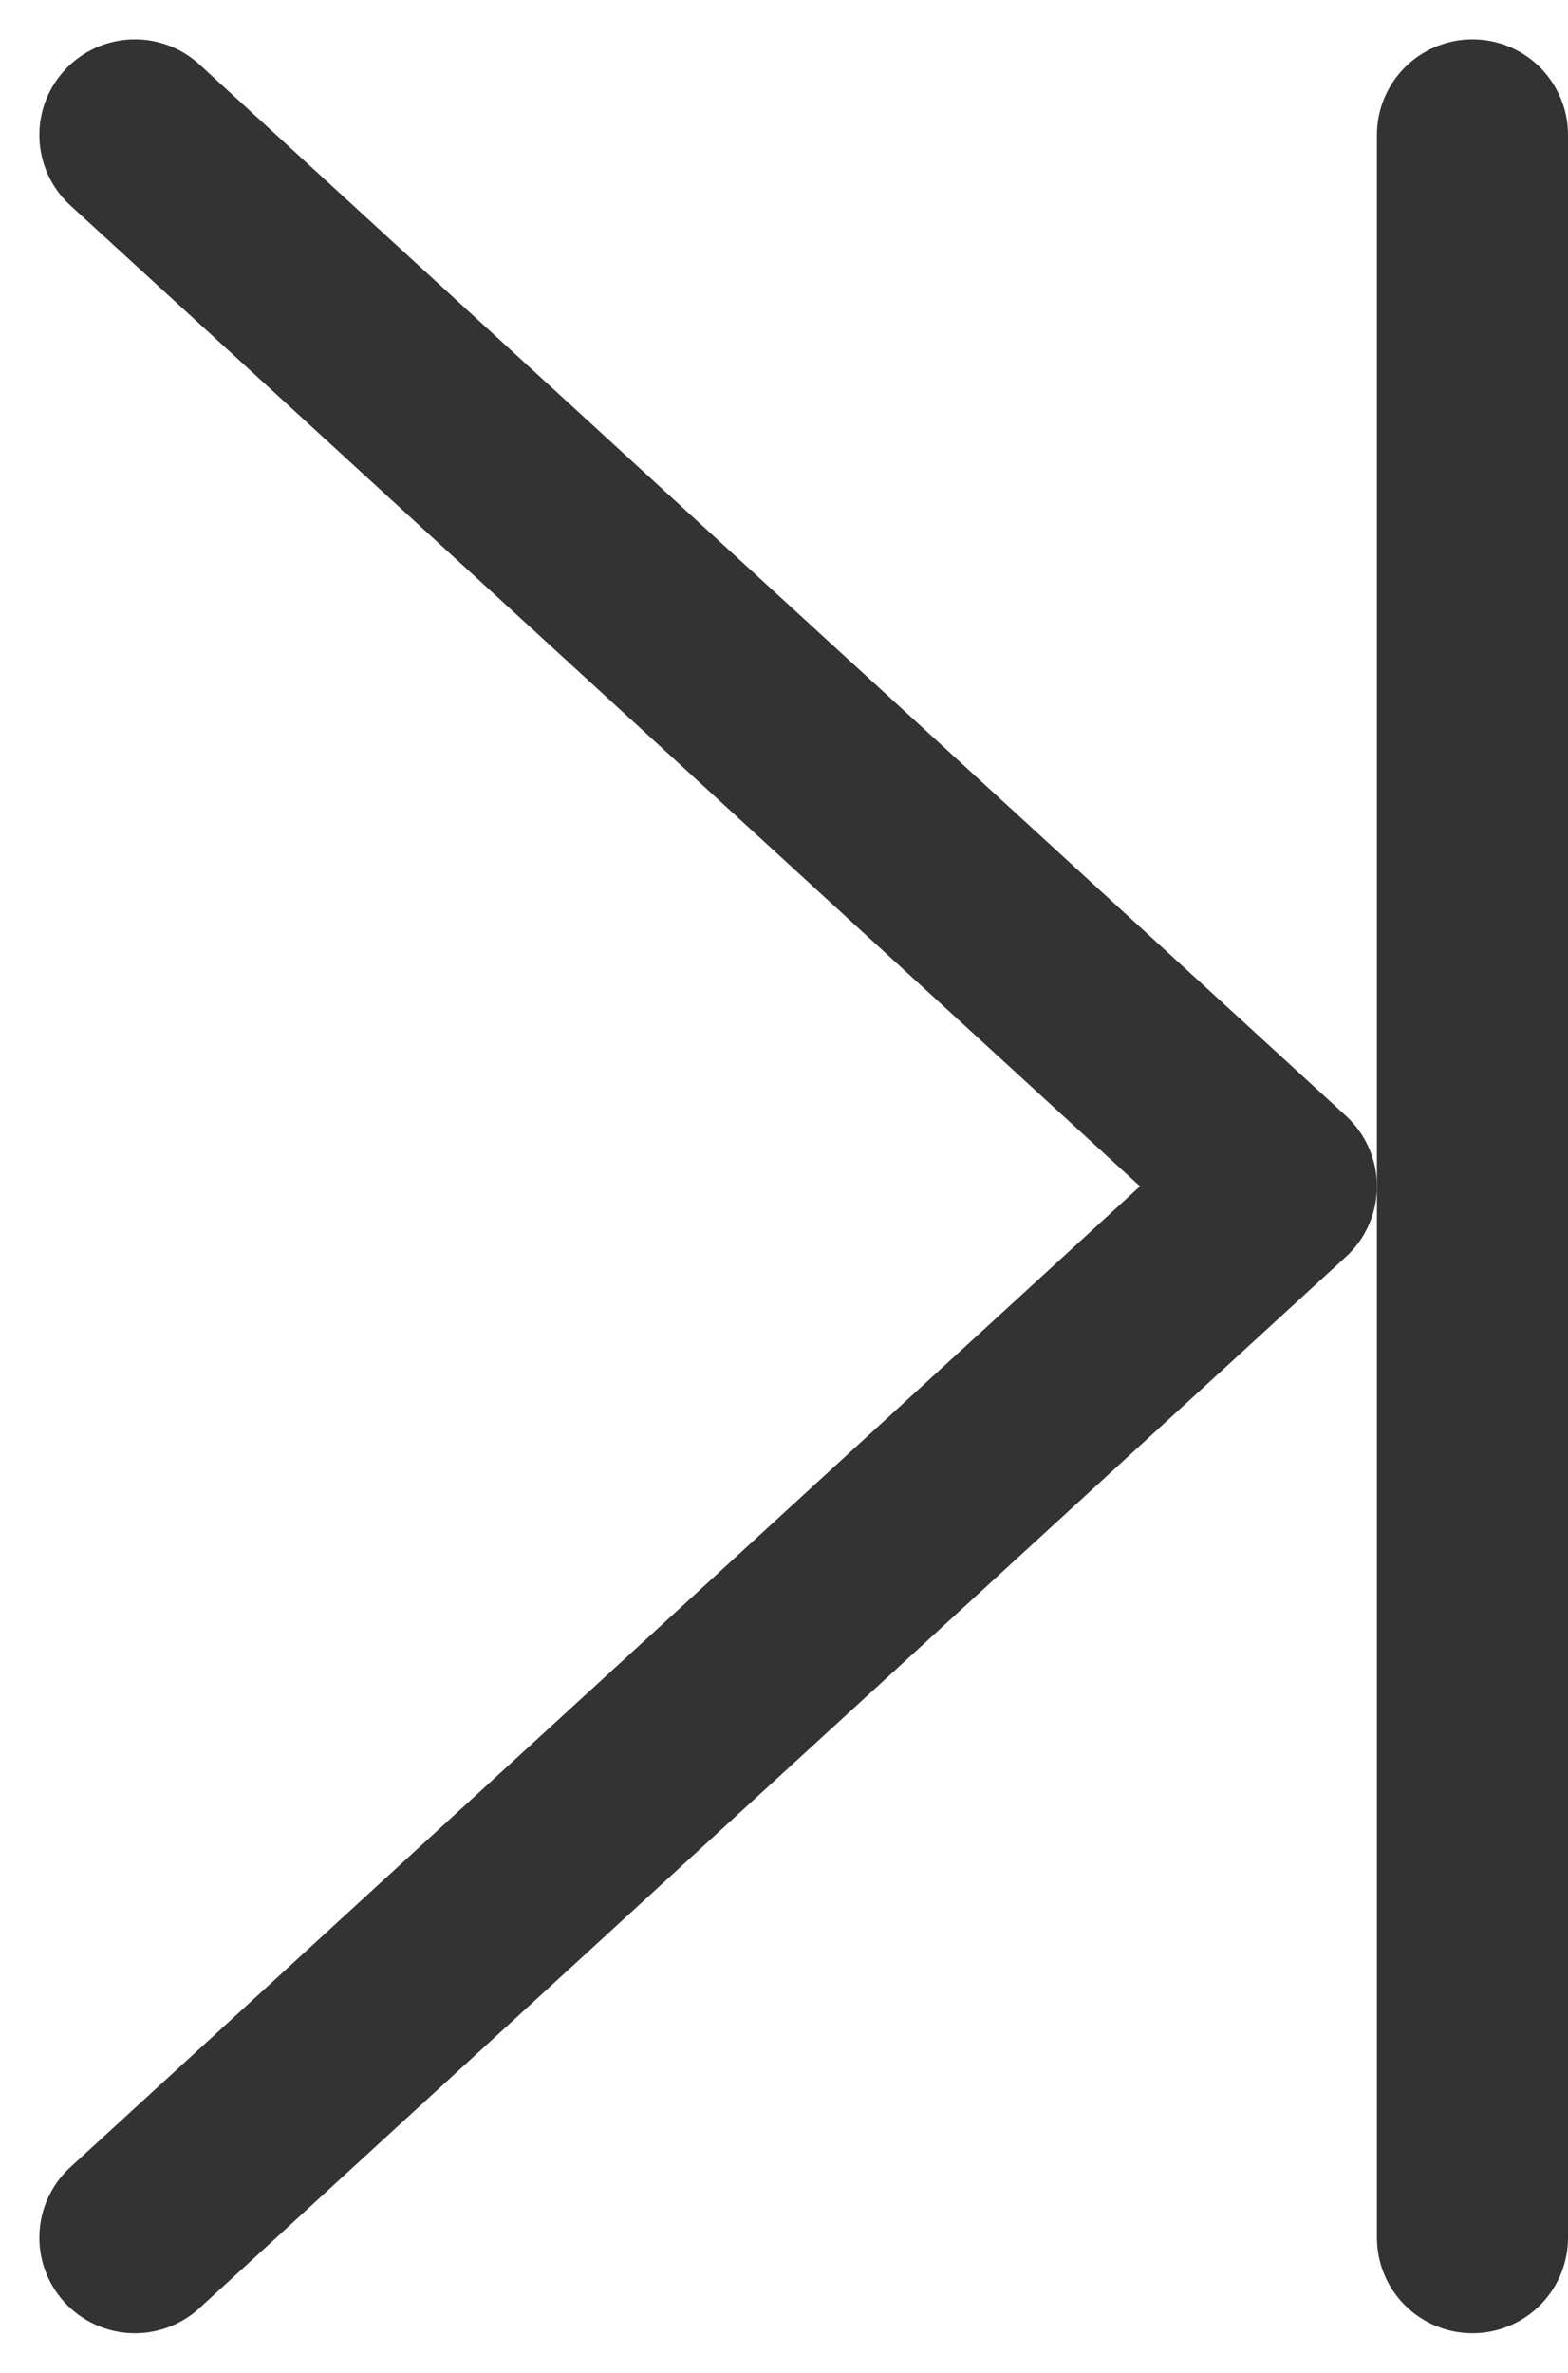<svg xmlns="http://www.w3.org/2000/svg" width="8.206" height="12.413" viewBox="0 0 8.206 12.413">
  <g id="Group_605" data-name="Group 605" transform="translate(-1191.294 -1999.294)">
    <path id="Path_140" data-name="Path 140" d="M1.5.5,7.5,6l-6,5.5" transform="translate(1190.5 1999.5)" fill="none" stroke="#333" stroke-linecap="round" stroke-linejoin="round" stroke-width="1"/>
    <path id="Path_141" data-name="Path 141" d="M5.5.5v11" transform="translate(1193.5 1999.5)" fill="none" stroke="#333" stroke-linecap="round" stroke-linejoin="round" stroke-width="1"/>
  </g>
</svg>
